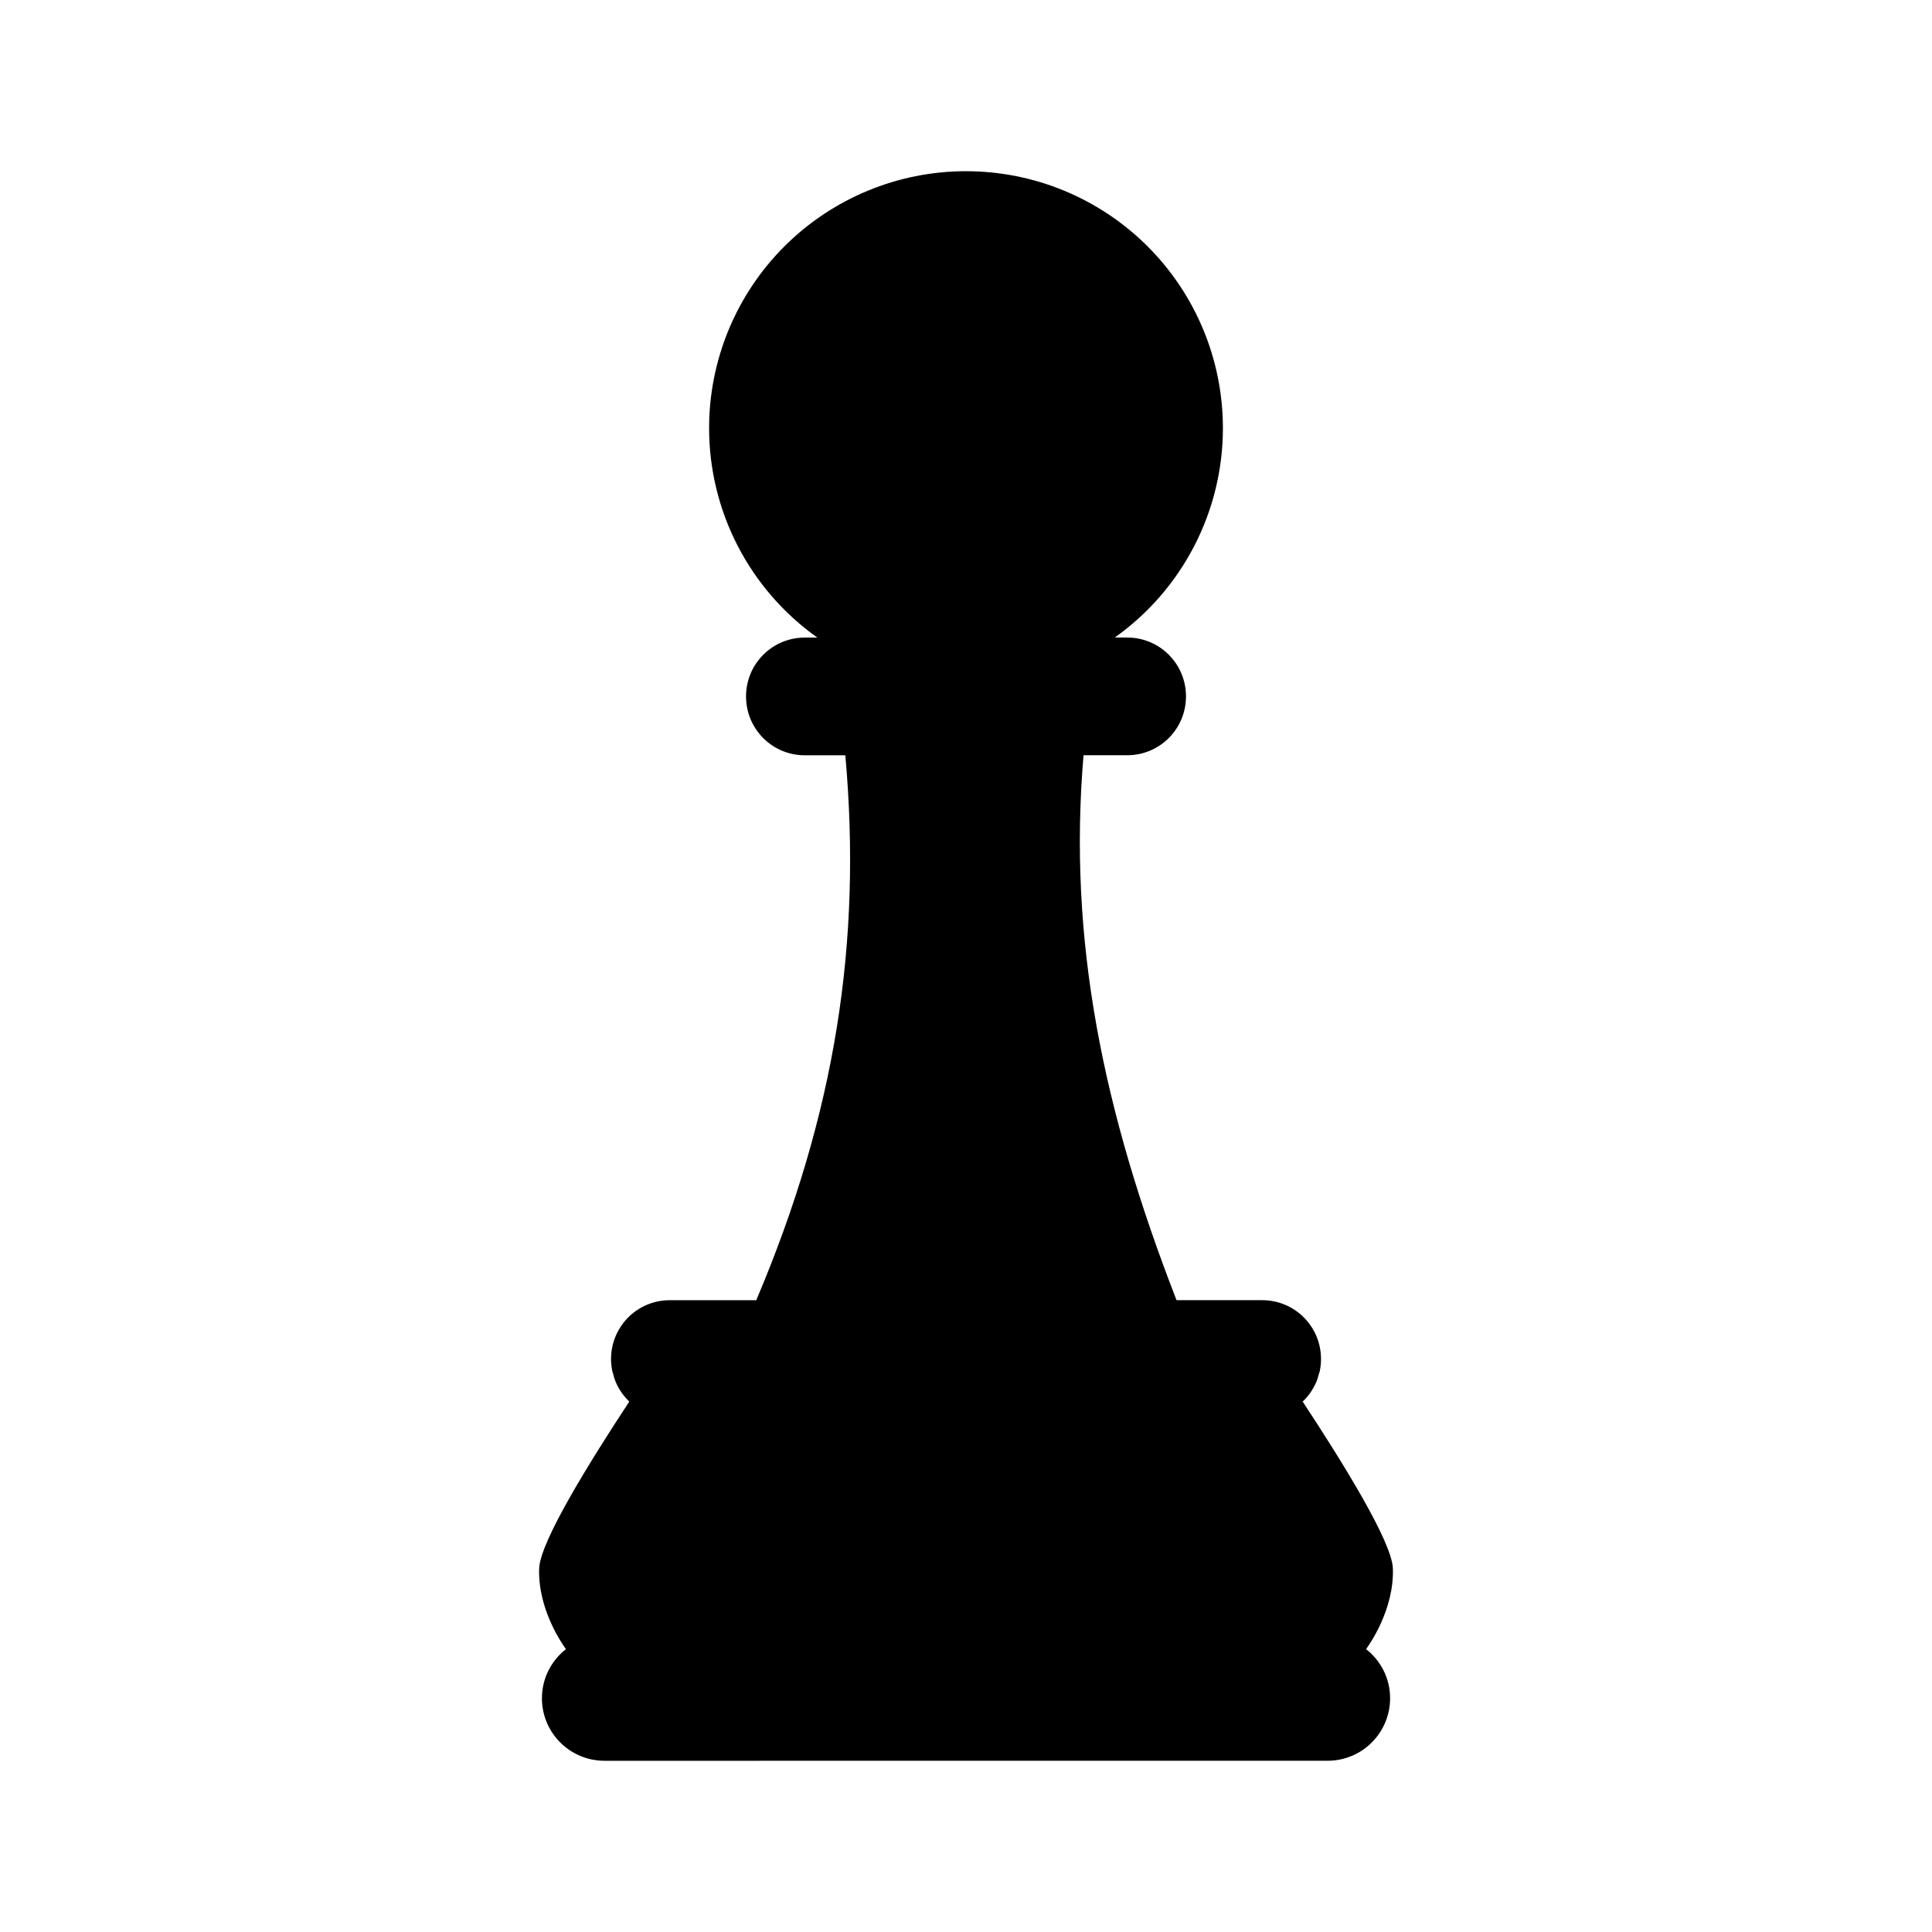 <?xml version="1.0" encoding="UTF-8"?>
<!-- Uploaded to: ICON Repo, www.svgrepo.com, Generator: ICON Repo Mixer Tools -->
<svg fill="#000000" width="800px" height="800px" version="1.1" viewBox="144 144 512 512" xmlns="http://www.w3.org/2000/svg">
 <path d="m400 189.37c-18.055 0-35.371 7.172-48.141 19.938-12.766 12.766-19.941 30.082-19.941 48.137 0 22.059 10.691 42.754 28.684 55.52h-3.297c-8.641 0-15.598 6.957-15.598 15.598s6.957 15.598 15.598 15.598h10.715c4.43 49.516-2.617 94.918-23.605 144.41l-22.895-0.008c-5.398 0-10.133 2.711-12.93 6.859v0.012c-1.117 1.656-1.93 3.539-2.344 5.57v0.012c-0.207 1.016-0.316 2.074-0.316 3.148 0 1.098 0.121 2.164 0.336 3.199 0.039 0.172 0.113 0.344 0.156 0.523 0.211 0.867 0.469 1.715 0.816 2.519 0.418 0.957 0.934 1.852 1.523 2.695 0.594 0.844 1.262 1.621 2.008 2.332-10.527 16.004-23.66 37.145-23.891 44.25-0.352 10.828 6.152 20.055 7.106 21.352-3.852 3.035-6.367 7.695-6.367 13 0 9.195 7.406 16.59 16.602 16.59l191.57-0.004c9.195 0 16.602-7.398 16.602-16.59 0-5.305-2.516-9.965-6.367-13 0.953-1.297 7.457-10.527 7.106-21.352-0.23-7.106-13.375-28.234-23.902-44.242 0.004-0.004 0.004-0.008 0.012-0.012 0.73-0.695 1.395-1.453 1.977-2.281 0.012-0.012 0.02-0.02 0.031-0.039v-0.012c0.566-0.812 1.059-1.672 1.465-2.59 0.016-0.039 0.047-0.059 0.059-0.094v-0.012c0.32-0.738 0.551-1.52 0.758-2.312 0.066-0.246 0.172-0.477 0.227-0.727 0.215-1.031 0.324-2.102 0.324-3.199 0-8.641-6.957-15.598-15.598-15.598h-22.691c-19.477-50.133-28.812-95.387-24.641-144.41h11.551c8.641 0 15.598-6.957 15.598-15.598 0-8.641-6.957-15.598-15.598-15.598h-3.297l0.004 0.012c17.988-12.77 28.676-33.461 28.676-55.52-0.004-18.051-7.176-35.367-19.941-48.133-12.766-12.766-30.078-19.938-48.133-19.938z" fill-rule="evenodd"/>
</svg>